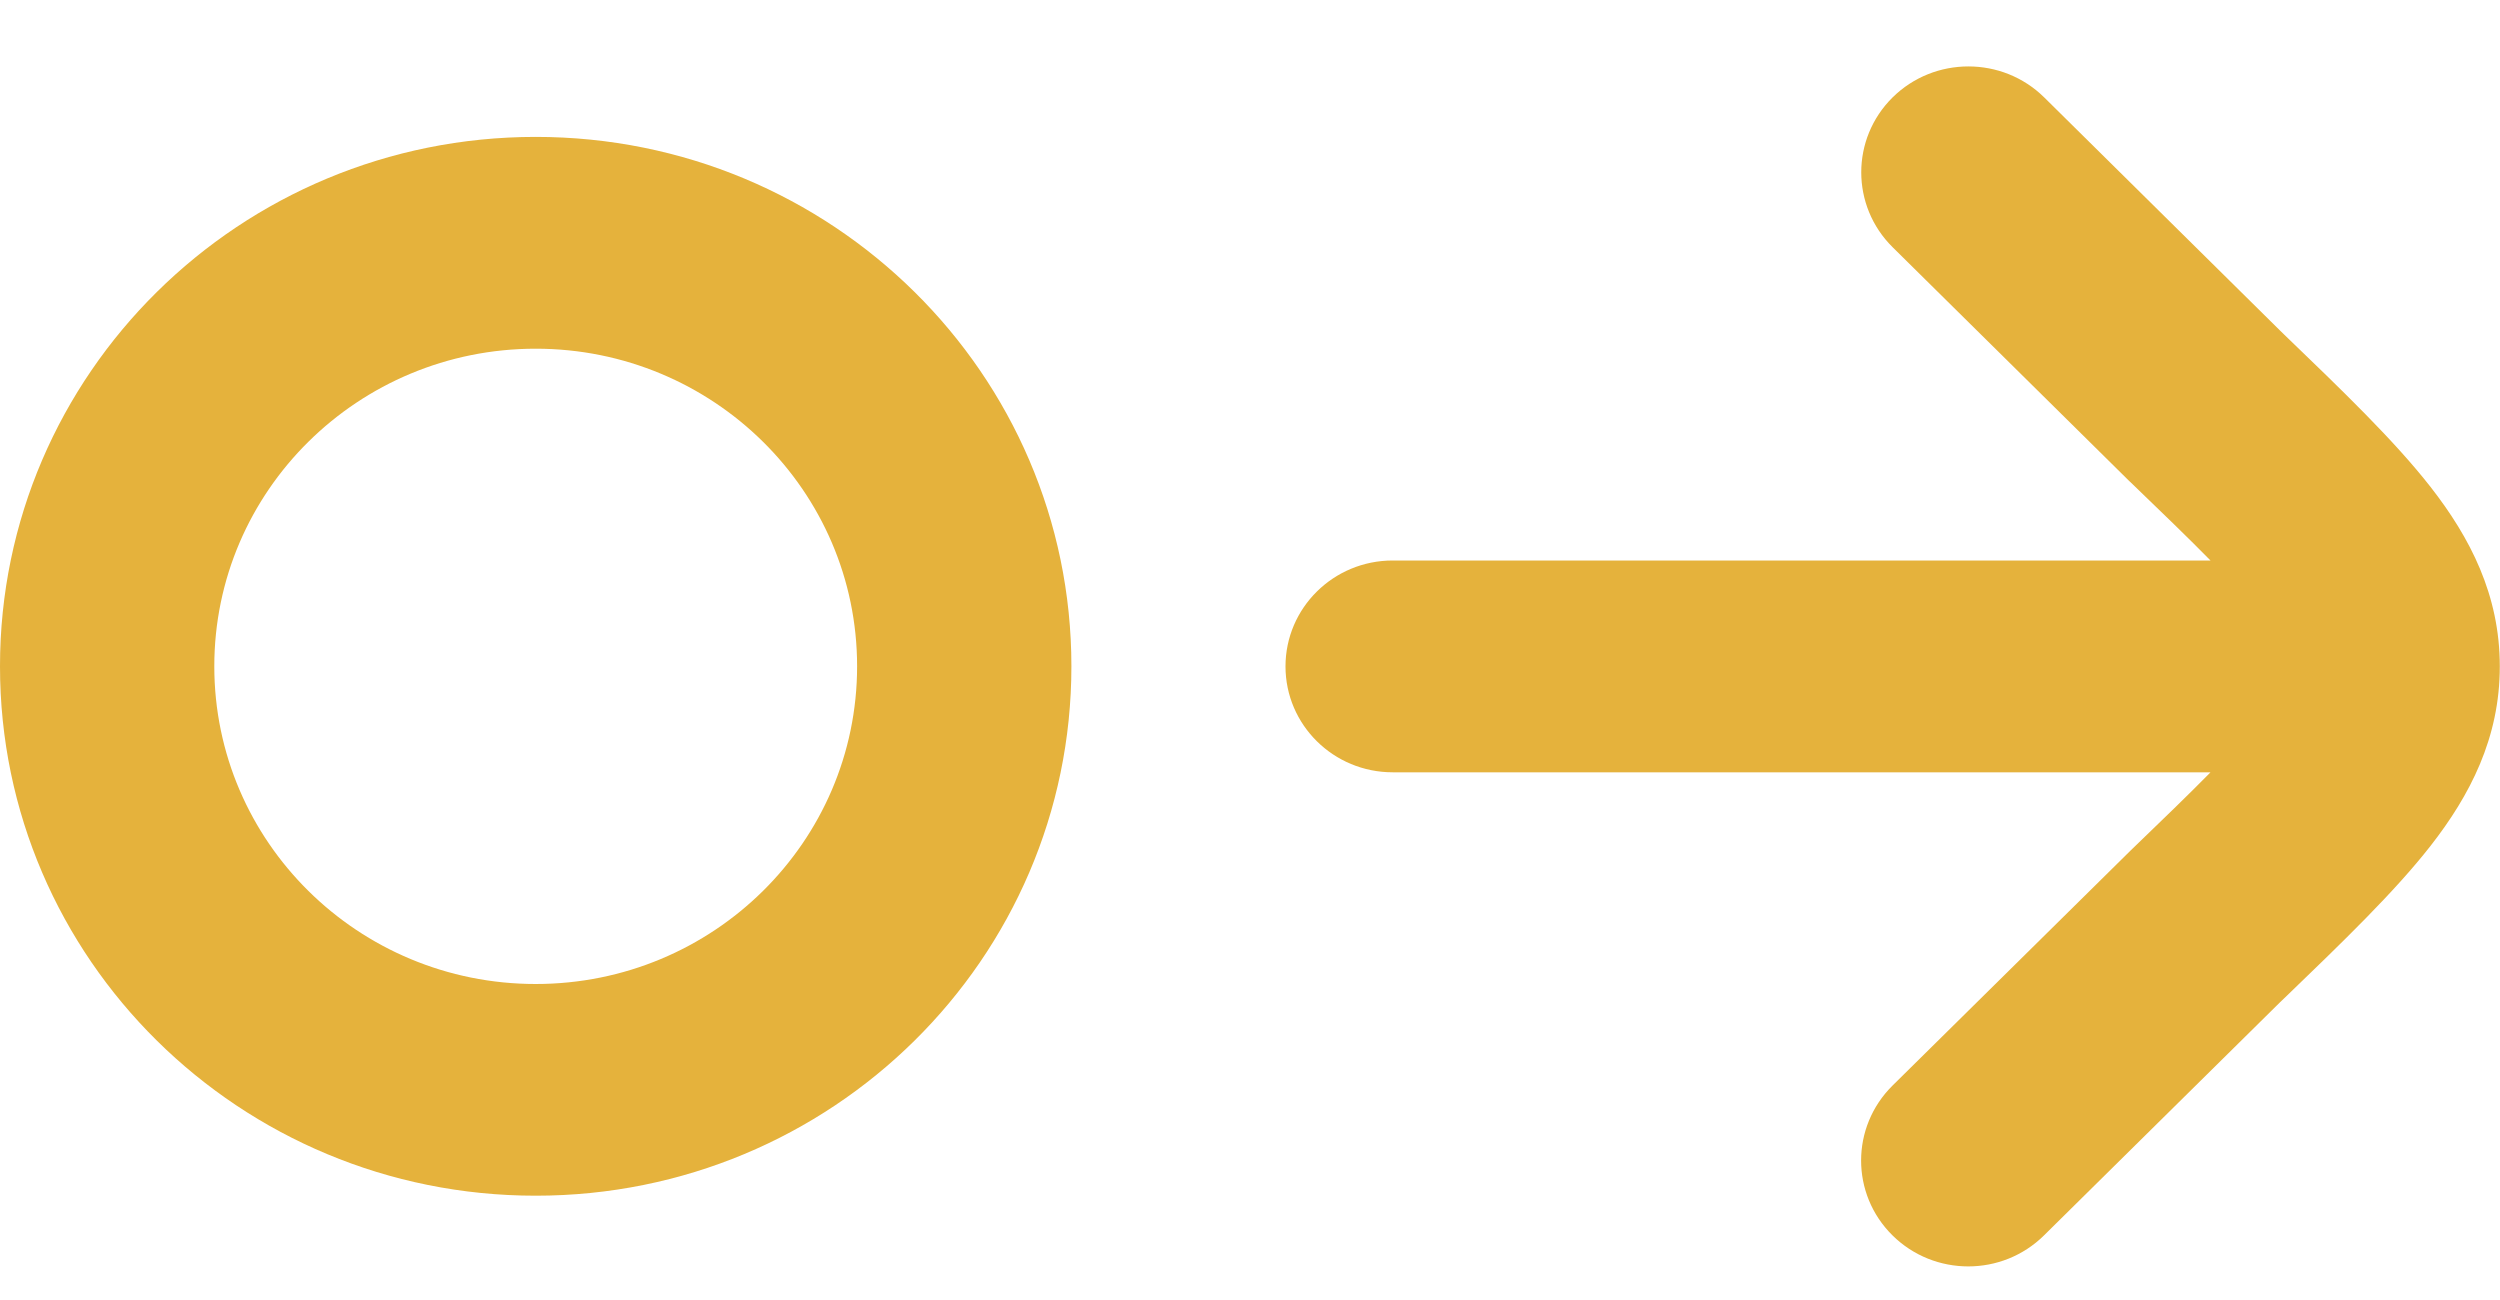 <svg width="25" height="13" viewBox="0 0 25 13" fill="none"
    xmlns="http://www.w3.org/2000/svg">
    <path fill-rule="evenodd" clip-rule="evenodd" d="M5.357 3.487C3.582 3.487 2.143 4.909 2.143 6.663C2.143 8.418 3.582 9.84 5.357 9.84C7.132 9.84 8.571 8.418 8.571 6.663C8.571 4.909 7.132 3.487 5.357 3.487ZM0 6.663C0 3.739 2.398 1.369 5.357 1.369C8.316 1.369 10.714 3.739 10.714 6.663C10.714 9.587 8.316 11.957 5.357 11.957C2.398 11.957 0 9.587 0 6.663Z" fill="#E5B23C"/>
    <path fill-rule="evenodd" clip-rule="evenodd" d="M18.926 0.974C19.345 0.561 20.023 0.561 20.442 0.974L22.802 3.307L22.843 3.347C23.428 3.91 23.945 4.408 24.306 4.87C24.7 5.375 24.998 5.948 24.998 6.664C24.998 7.38 24.7 7.953 24.306 8.458C23.945 8.92 23.428 9.418 22.843 9.982L22.802 10.021L20.44 12.354C20.021 12.768 19.343 12.767 18.925 12.354C18.506 11.94 18.507 11.27 18.925 10.856L21.302 8.509C21.627 8.196 21.891 7.941 22.105 7.723H13.927C13.335 7.723 12.855 7.249 12.855 6.664C12.855 6.079 13.335 5.605 13.927 5.605H22.105C21.891 5.387 21.627 5.132 21.302 4.819L21.292 4.81L18.926 2.472C18.508 2.058 18.508 1.388 18.926 0.974Z" fill="#E5B23C"/>
</svg>
